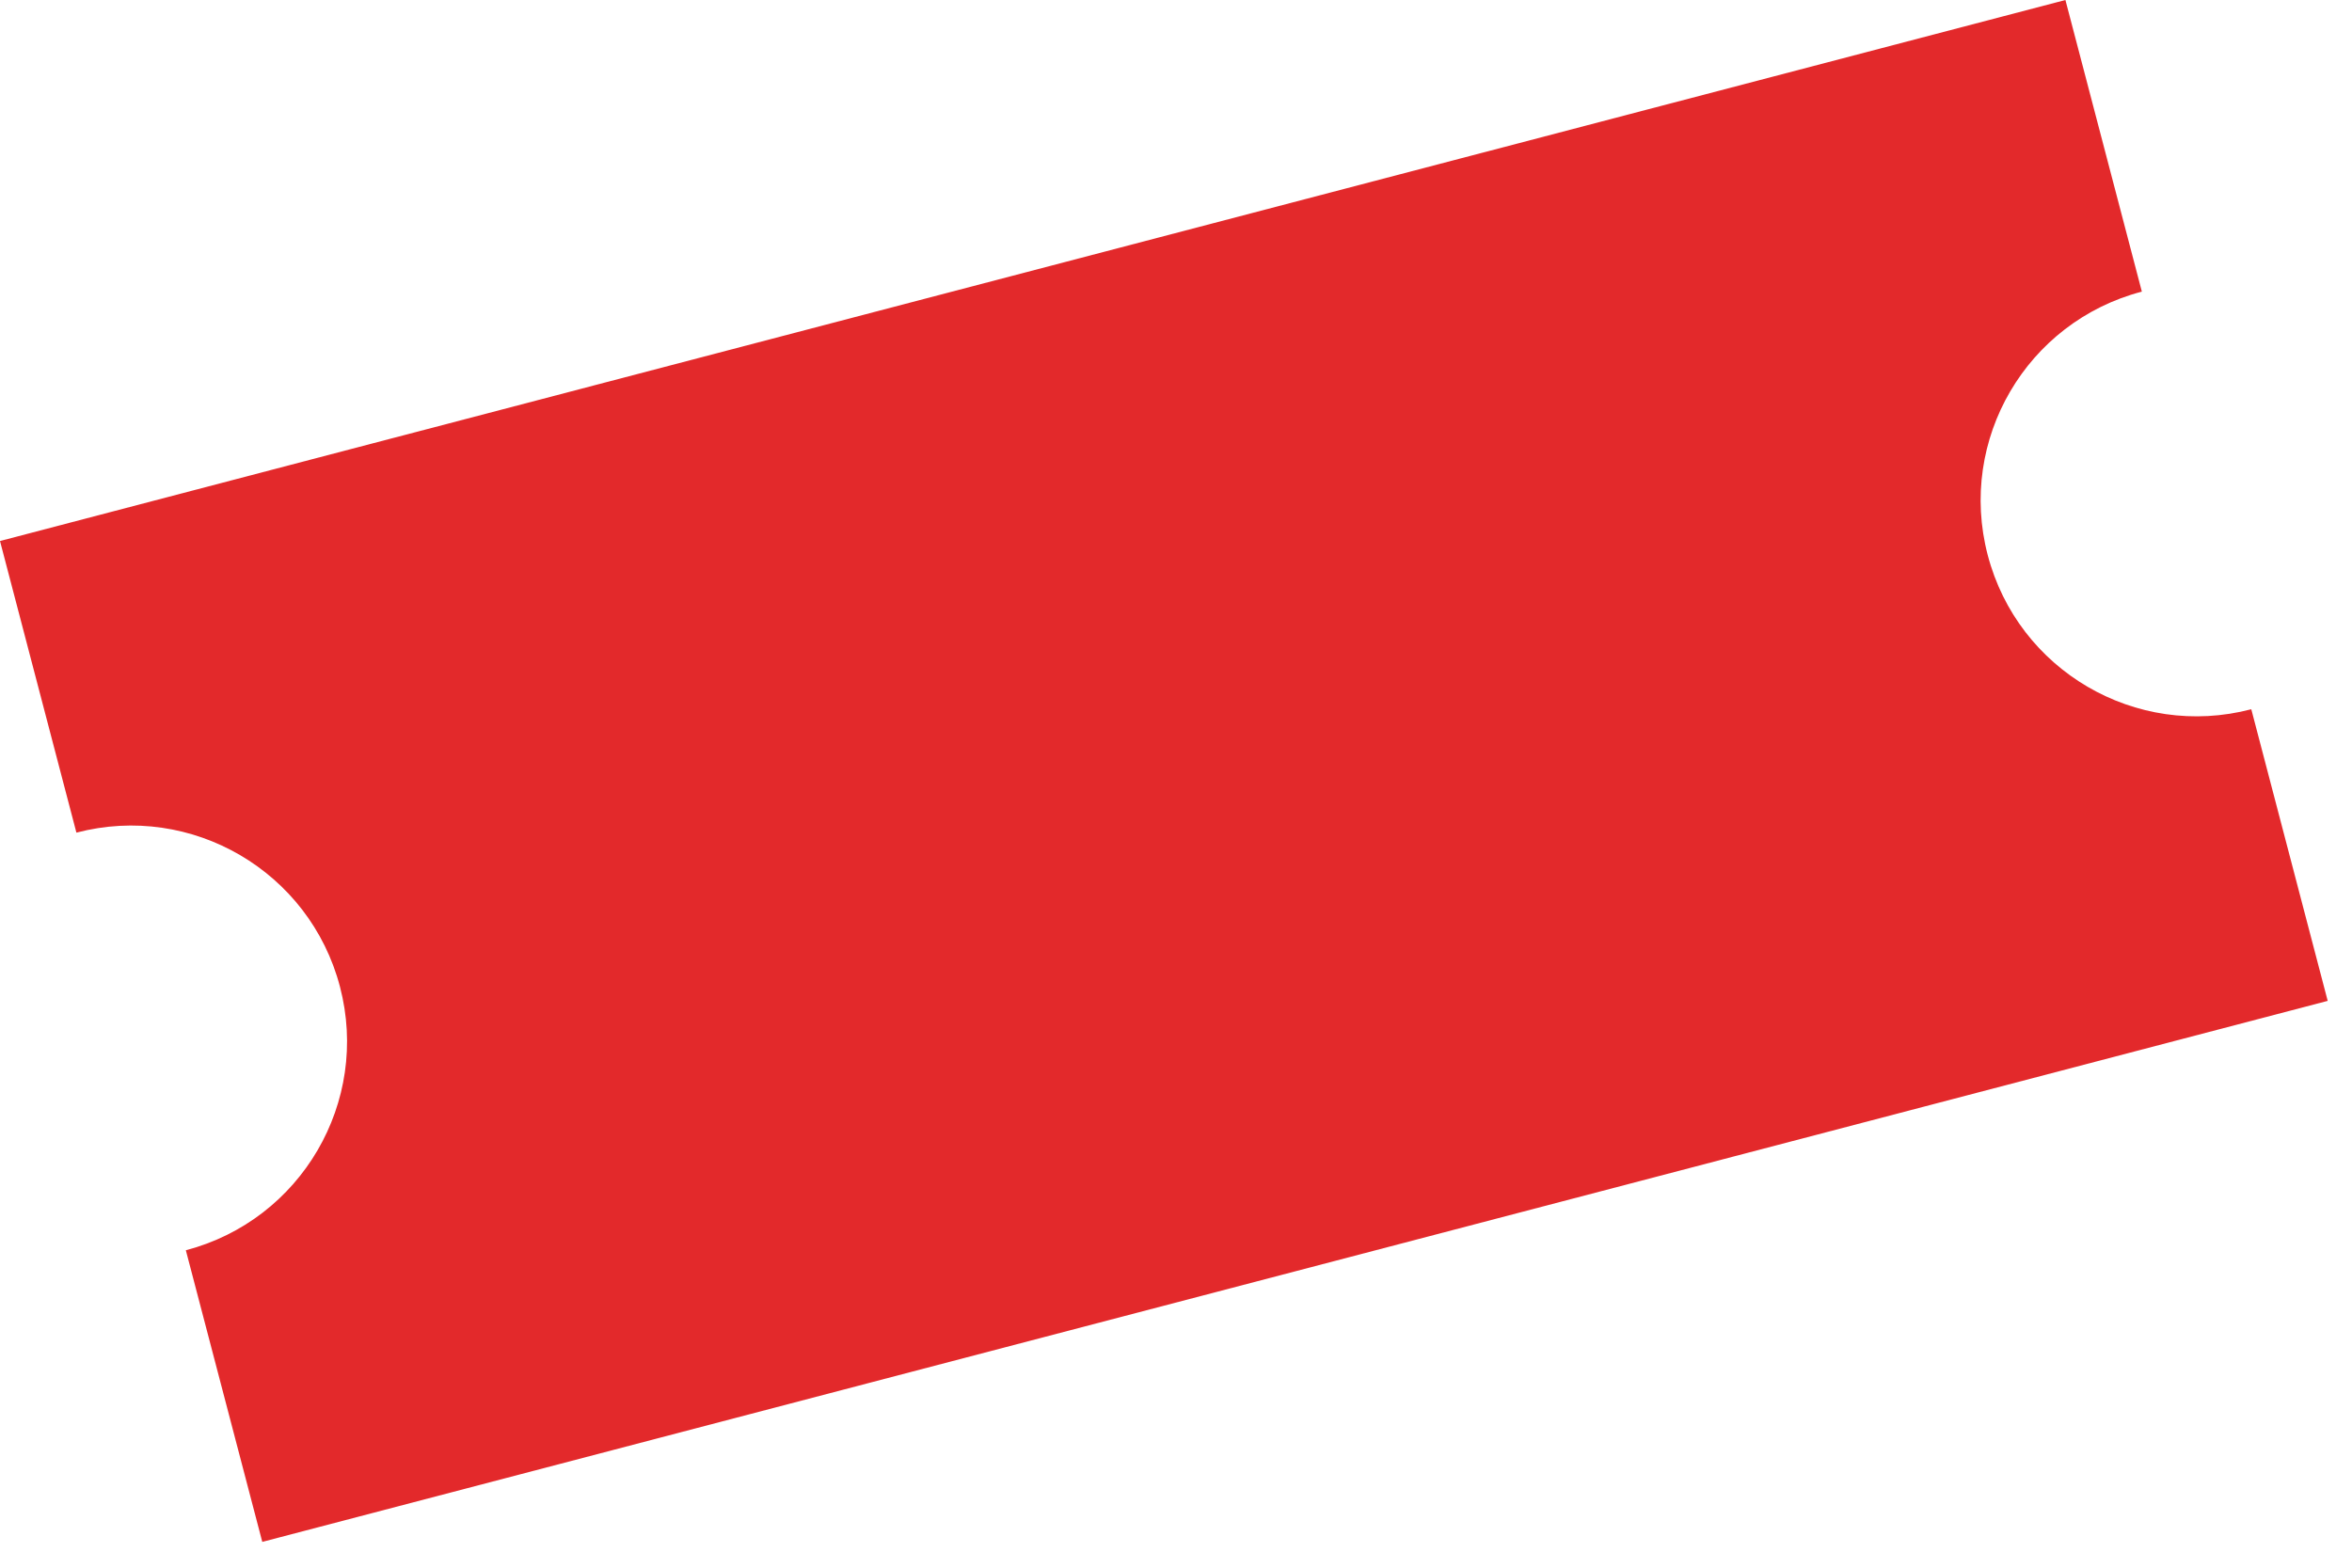 <?xml version="1.0" encoding="utf-8"?>
<svg xmlns="http://www.w3.org/2000/svg" fill="none" height="100%" overflow="visible" preserveAspectRatio="none" style="display: block;" viewBox="0 0 72 48" width="100%">
<path clip-rule="evenodd" d="M65.567 8.929L63.227 0L51.232 3.143L51.071 3.185L50.819 3.251L50.405 3.359L45.496 4.646L45.334 4.688L45.083 4.754L44.669 4.862L18.583 11.696L18.17 11.804L17.756 11.913L12.847 13.199L12.686 13.241L12.434 13.307L12.157 13.38L12.02 13.415L0 16.565L2.339 25.494C5.87 24.569 9.482 26.682 10.407 30.212C11.332 33.743 9.219 37.355 5.689 38.281L8.029 47.21L20.049 44.061L20.186 44.025L20.462 43.953L20.714 43.887L20.876 43.844L25.785 42.558L26.199 42.45L26.612 42.341L52.698 35.508L53.111 35.399L53.363 35.334L53.525 35.291L58.434 34.005L58.848 33.896L59.099 33.831L59.261 33.788L71.256 30.645L68.917 21.716C65.385 22.641 61.774 20.528 60.849 16.997C59.923 13.467 62.036 9.854 65.567 8.929Z" fill="#E3292B" fill-rule="evenodd" id="Vector"/>
</svg>